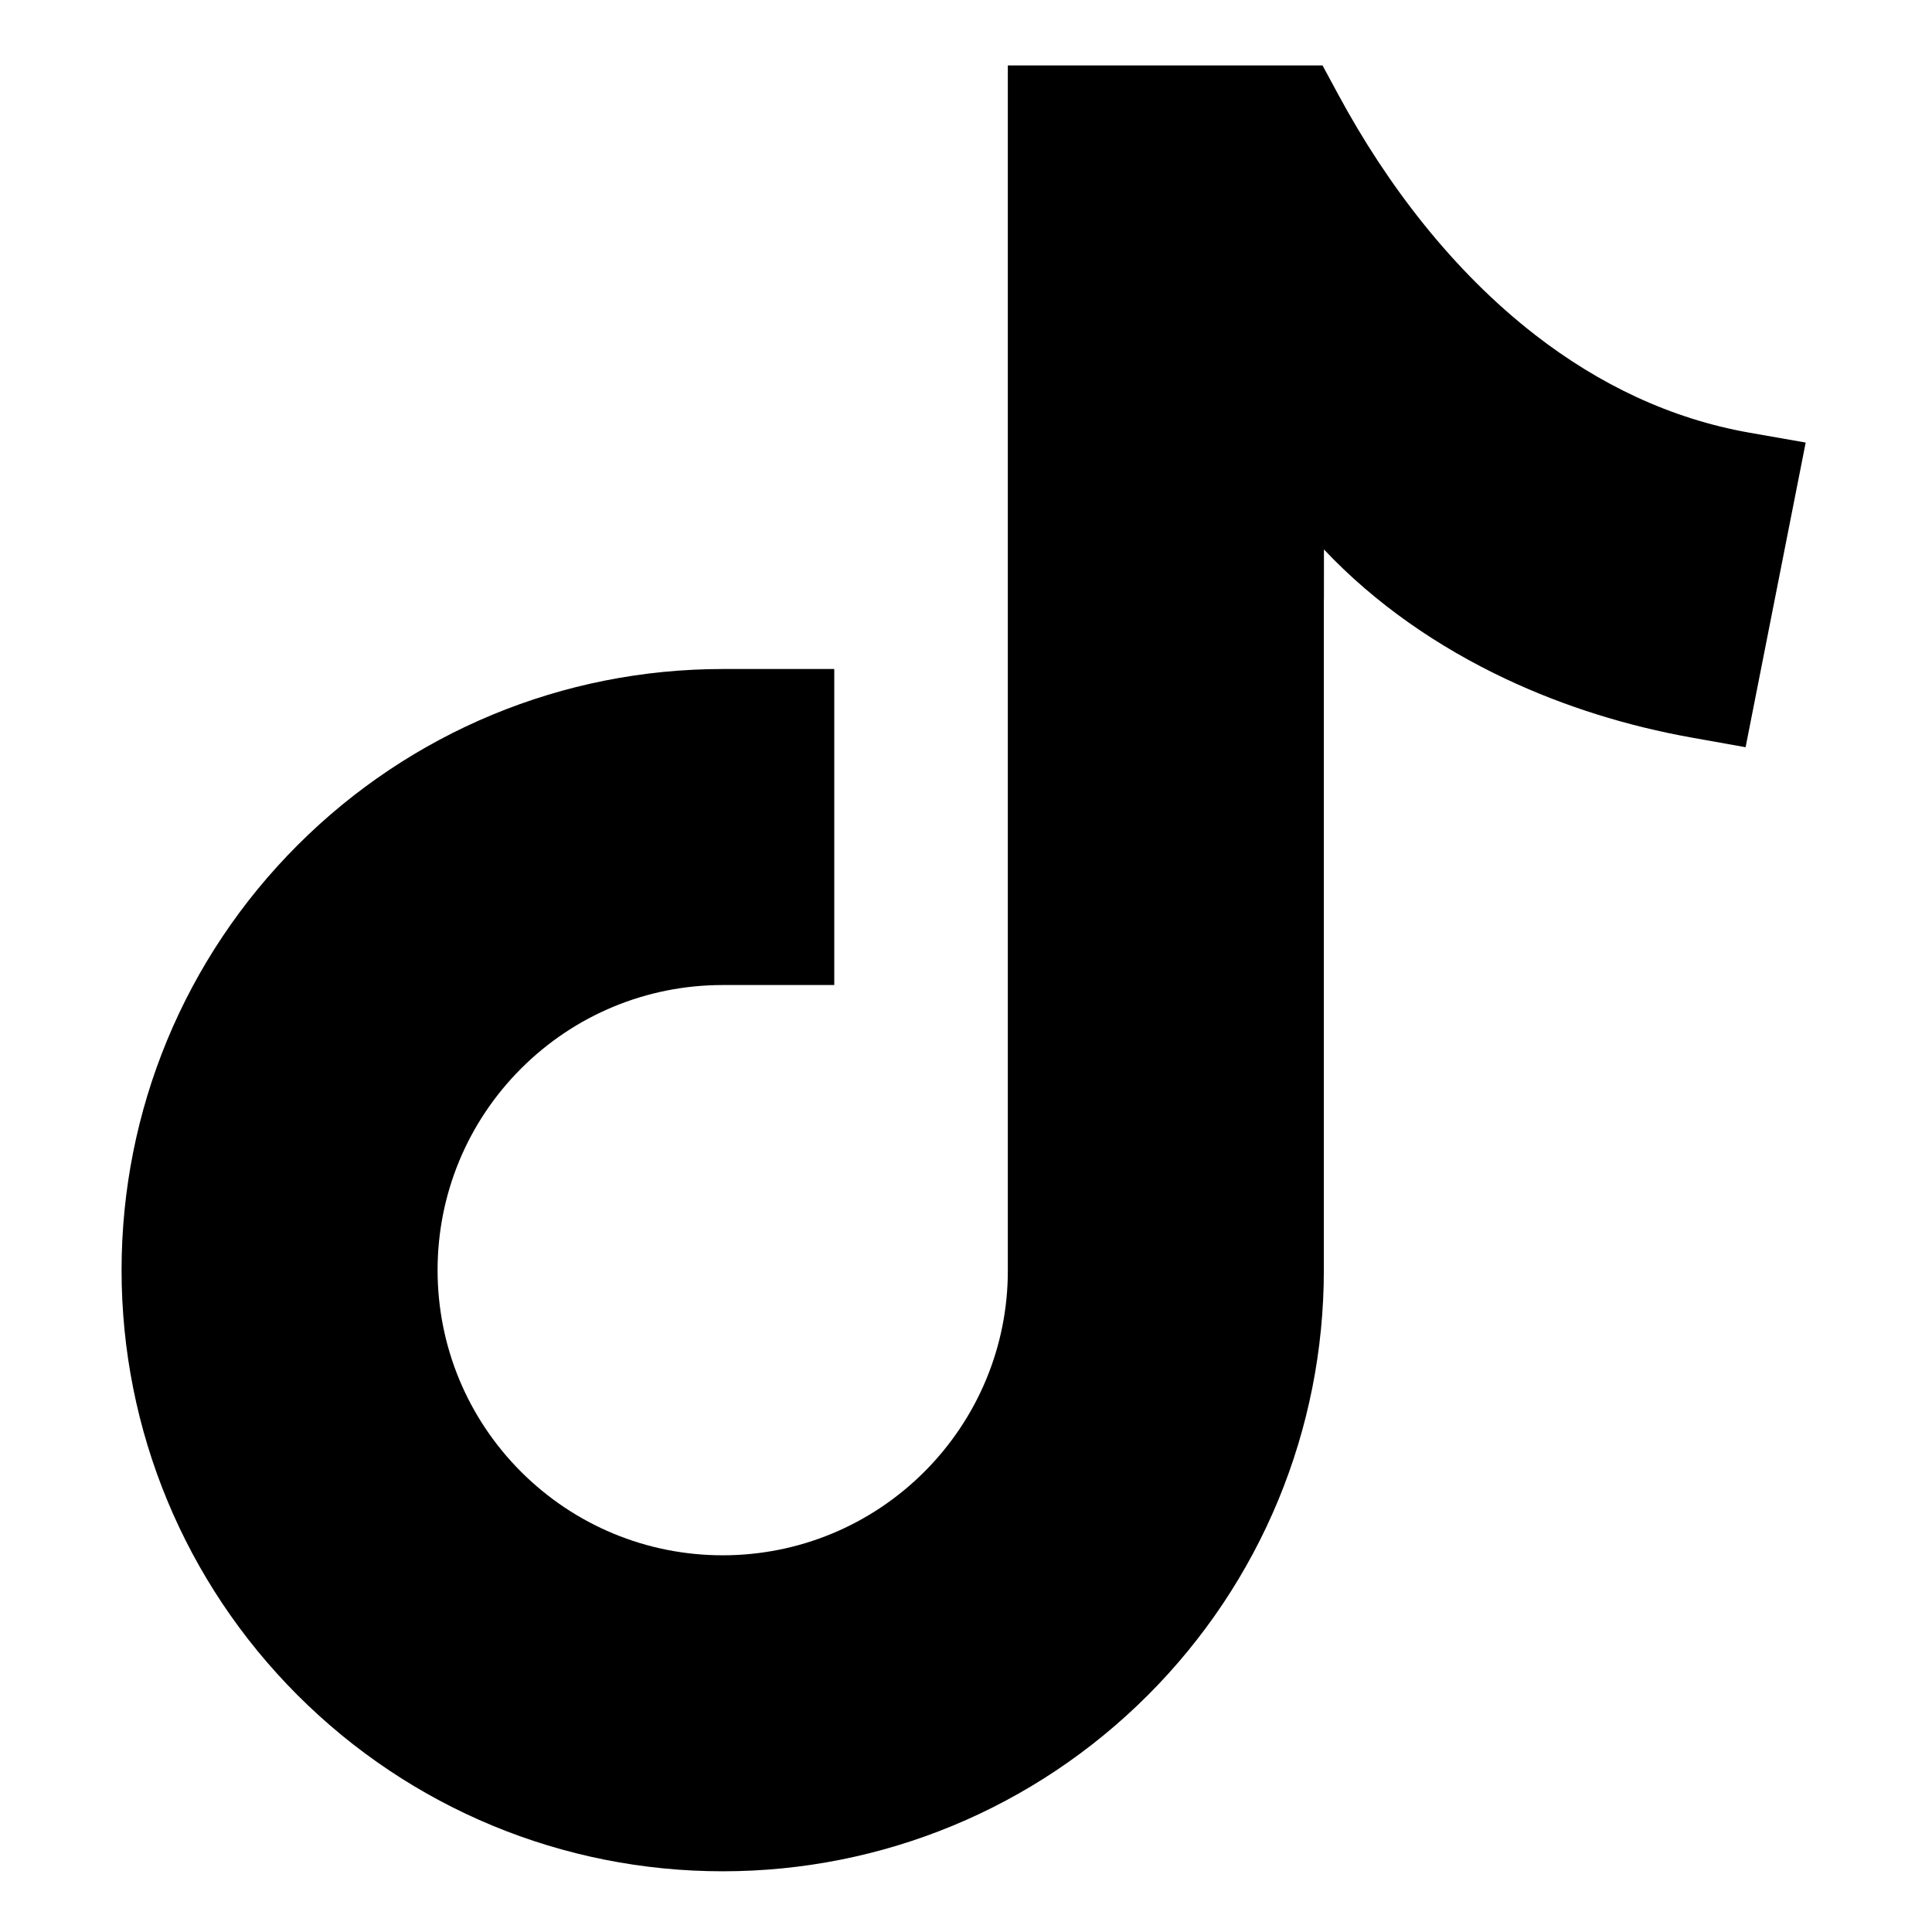 <?xml version="1.0" encoding="UTF-8"?>
<!DOCTYPE svg PUBLIC "-//W3C//DTD SVG 1.1//EN" "http://www.w3.org/Graphics/SVG/1.1/DTD/svg11.dtd">
<!-- Creator: CorelDRAW (Evaluation Version) -->
<svg xmlns="http://www.w3.org/2000/svg" xml:space="preserve" width="50mm" height="50mm" version="1.1" style="shape-rendering:geometricPrecision; text-rendering:geometricPrecision; image-rendering:optimizeQuality; fill-rule:evenodd; clip-rule:evenodd"
viewBox="0 0 5000 5000"
 xmlns:xlink="http://www.w3.org/1999/xlink"
 xmlns:xodm="http://www.corel.com/coreldraw/odm/2003">
 <defs>
  <style type="text/css">
   <![CDATA[
    .fil0 {fill:black}
   ]]>
  </style>
 </defs>
 <g id="Layer_x0020_1">
  <path class="fil0" d="M3426.37 1421.97l-0.08 129.15 -0.18 0 0 1736.01c0,413.9 -163.03,807.53 -455.66,1100.19 -292.65,292.62 -686.31,455.57 -1100.07,455.57 -413.88,0 -807.45,-162.95 -1100.08,-455.57 -292.63,-292.66 -455.68,-686.29 -455.68,-1100.19 0,-413.87 163.05,-807.42 455.68,-1100.05 292.63,-292.65 686.2,-455.68 1100.08,-455.68l288.69 0 0 817.85 -288.69 0c-196.49,0 -382.89,77.21 -521.85,216.17 -138.91,138.93 -216.06,325.26 -216.06,521.71 0,196.49 77.15,382.89 216.06,521.82 138.96,138.86 325.36,216.14 521.85,216.14 196.45,0 382.86,-77.28 521.82,-216.14 138.85,-138.93 216.06,-325.25 216.06,-520.09l0 -3119.49 814.44 0 40.8 75.5c126.8,235.02 297.84,457.81 509.96,622.22 164.01,127.15 349.62,216.86 554.69,252.81l144.97 25.43 -155.55 788.46 -139.34 -24.89c-165.9,-29.65 -328.82,-79.97 -481.37,-151.88 -175.07,-82.58 -337.46,-194.04 -470.49,-335.05z"/>
 </g>
</svg>
